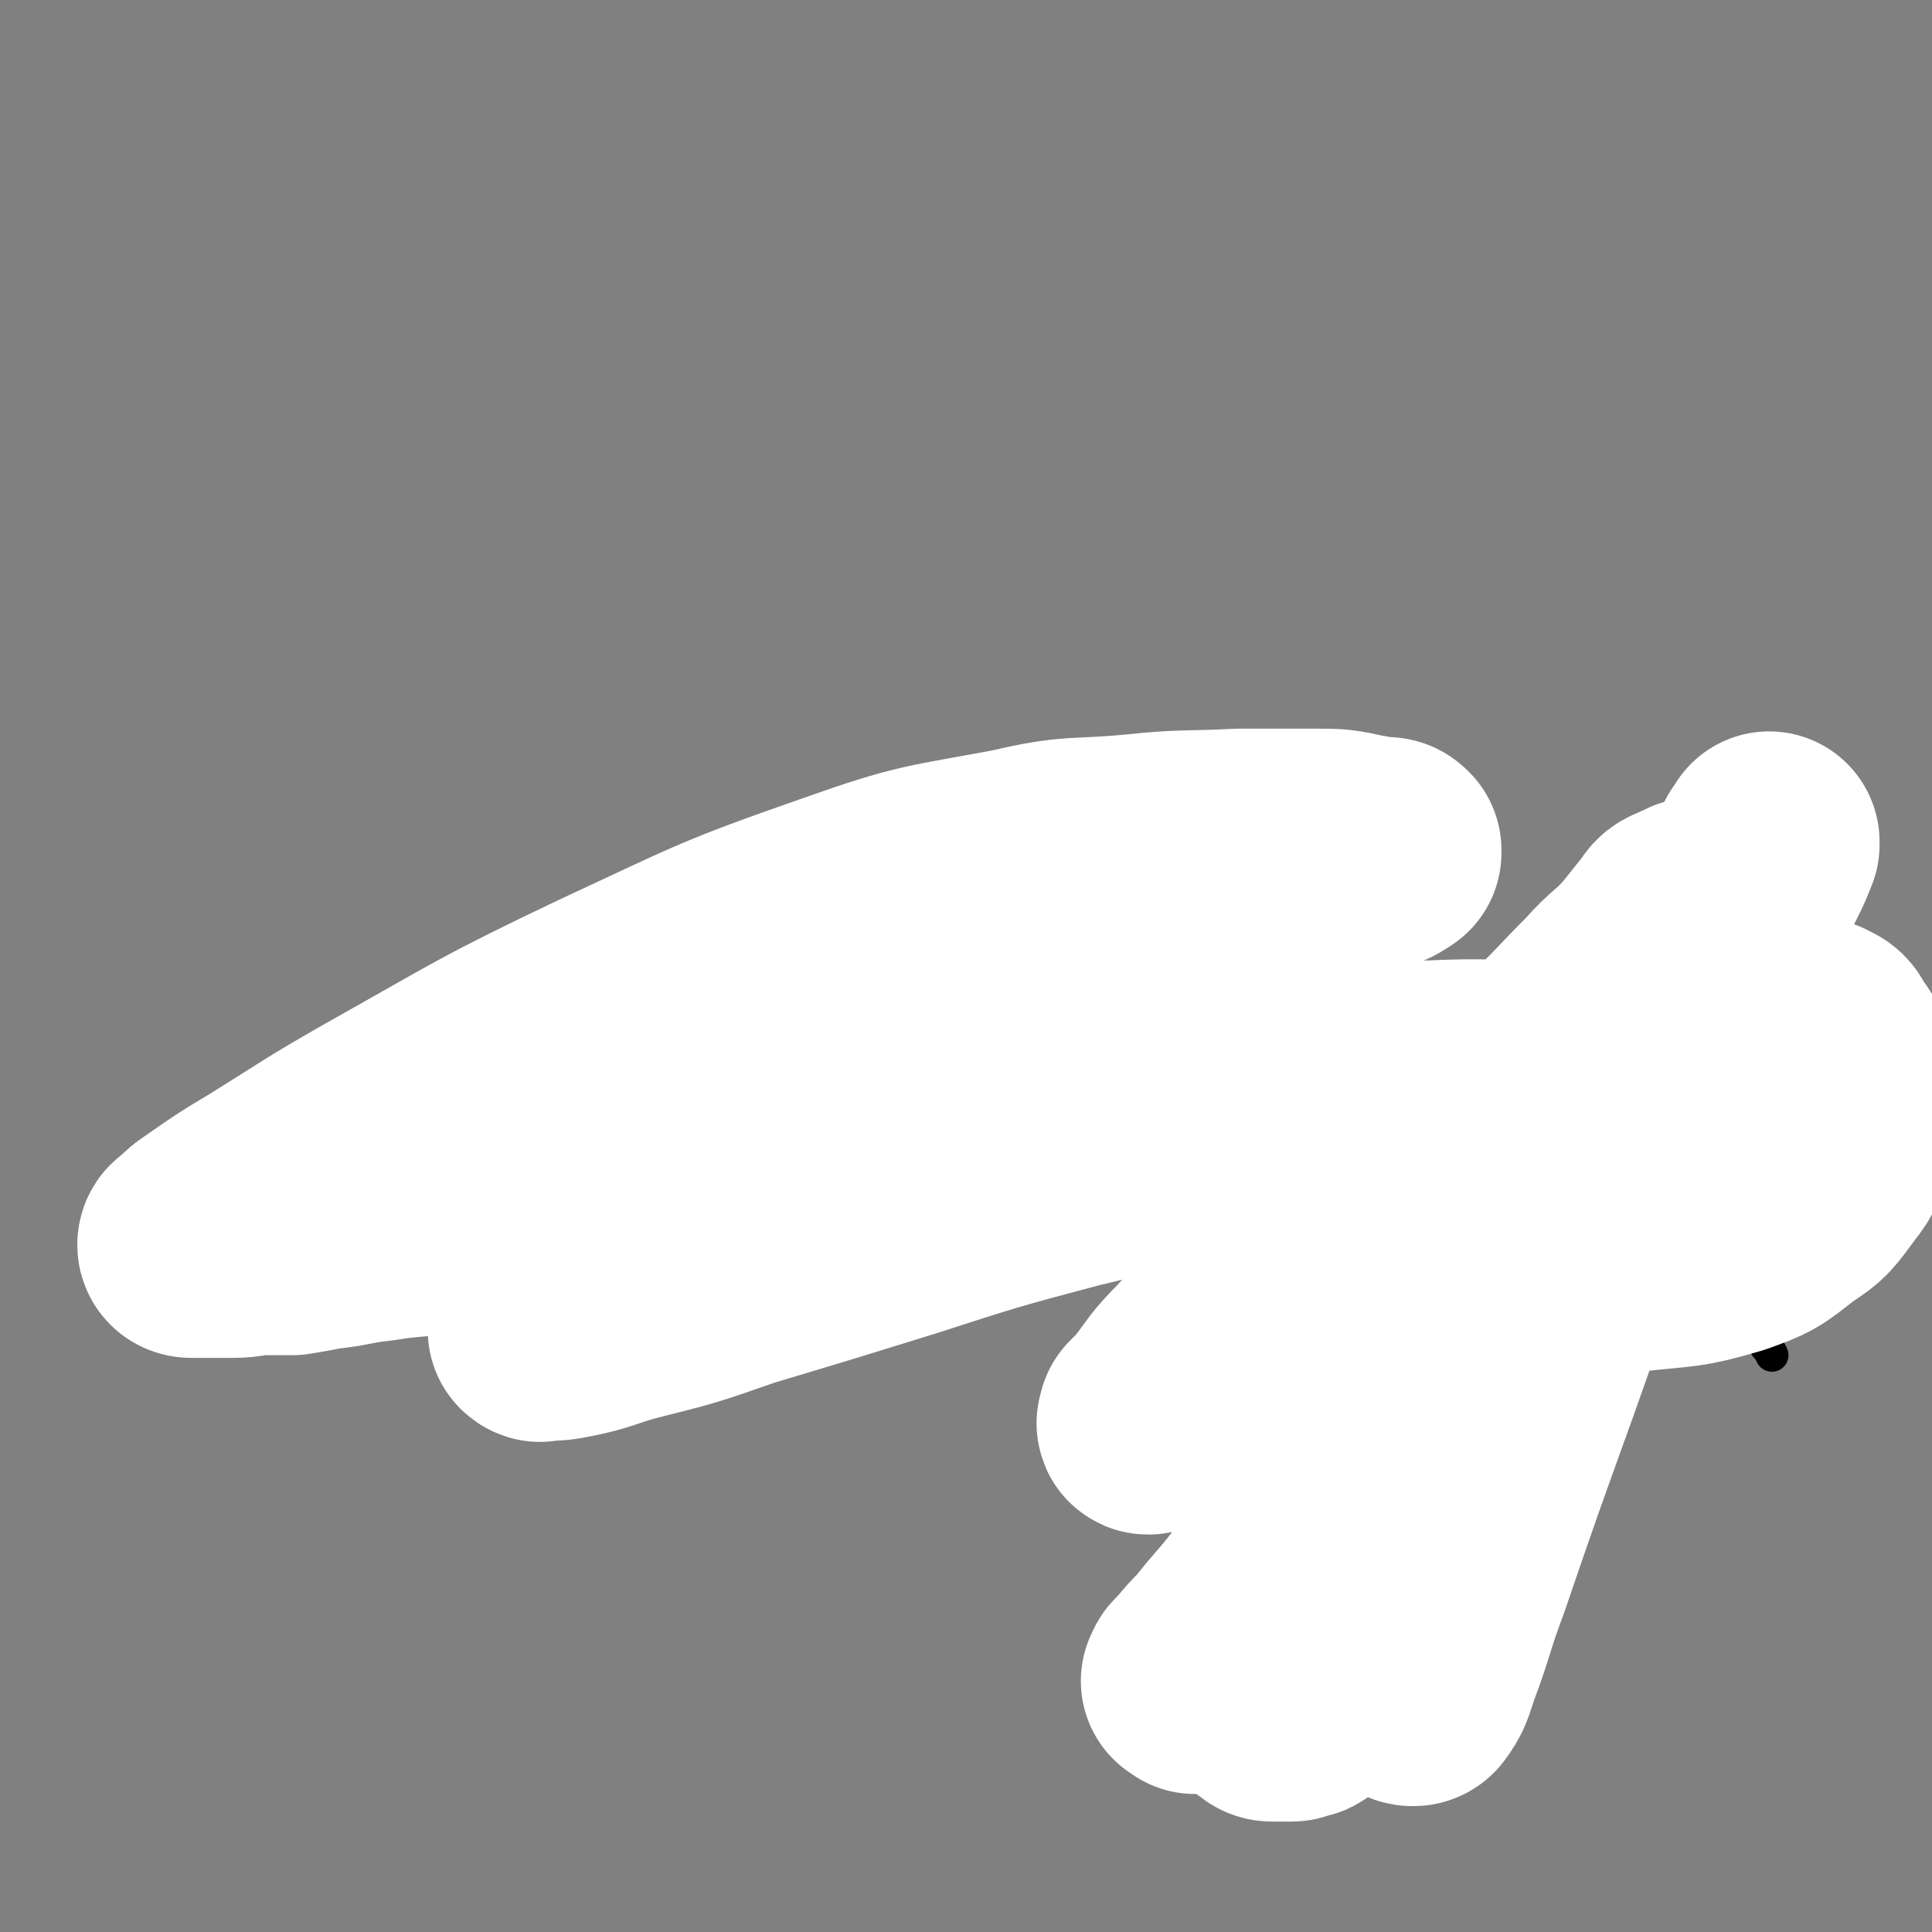 <svg viewBox='0 0 700 700' version='1.1' xmlns='http://www.w3.org/2000/svg' xmlns:xlink='http://www.w3.org/1999/xlink'><rect x="0" y="0" width="700" height="700" fill="#808080" stroke="none"/><g fill='none' stroke='#000000' stroke-width='12' stroke-linecap='round' stroke-linejoin='round'><path d='M188,463c-1,-1 -1,-1 -1,-1 -2,-2 -2,-2 -3,-3 -1,-1 -1,-1 -1,-3 -3,-5 -3,-5 -6,-10 -3,-5 -4,-5 -7,-10 -4,-5 -4,-5 -6,-11 -2,-5 -2,-6 -3,-11 -1,-7 -1,-7 -2,-13 -1,-5 -2,-5 -1,-10 0,-6 0,-7 3,-12 2,-5 3,-5 6,-8 4,-4 5,-4 9,-7 4,-3 4,-4 9,-6 4,-2 4,-2 9,-3 4,-1 4,0 7,0 5,0 5,0 9,2 5,2 6,2 10,6 4,3 4,4 7,9 3,4 3,3 5,8 3,5 2,6 4,12 1,5 2,5 3,10 1,5 0,5 0,11 0,4 0,4 0,9 0,3 0,3 -1,7 -1,3 0,4 -1,7 -2,3 -3,3 -5,5 -2,2 -2,2 -4,4 -3,3 -2,3 -5,5 -2,2 -2,1 -4,3 -2,1 -2,1 -3,3 -1,1 -1,1 -1,1 -1,1 -1,2 -1,2 -1,-1 0,-1 0,-2 '/><path d='M294,386c-1,-1 -1,-2 -1,-1 -1,1 0,2 0,4 0,2 0,2 0,4 0,4 0,4 0,7 0,5 0,5 0,11 0,2 -1,2 -1,5 0,4 0,4 0,7 -1,6 -1,6 -2,12 0,5 1,5 0,9 0,4 -1,4 -2,8 0,3 0,3 0,6 0,1 0,2 0,3 0,1 -1,2 -1,1 -1,0 -2,-1 -2,-2 -1,-4 0,-4 0,-7 0,-4 -1,-5 0,-9 1,-6 1,-6 3,-12 1,-6 1,-6 2,-11 3,-7 3,-7 5,-14 3,-5 3,-5 6,-11 3,-5 3,-5 6,-10 3,-4 3,-4 6,-7 3,-4 3,-4 6,-6 2,-2 2,-2 5,-4 2,-1 2,-1 4,-2 1,0 1,0 3,0 1,0 1,0 2,1 1,0 1,0 1,1 1,2 1,2 2,4 1,2 1,2 1,4 1,3 1,3 2,6 1,3 1,3 1,6 1,3 0,3 0,6 0,3 1,3 0,6 -1,3 -1,3 -2,5 -3,2 -3,2 -6,4 -3,1 -3,1 -6,3 -4,1 -4,1 -7,3 -3,1 -3,1 -5,2 -2,1 -2,1 -5,1 -1,0 -1,0 -2,0 '/><path d='M424,453c-1,-1 -1,-1 -1,-1 -2,-1 -2,0 -5,0 -2,0 -2,0 -4,0 -3,0 -3,0 -6,0 -2,0 -2,0 -5,0 -3,0 -3,0 -7,0 -3,0 -3,0 -6,-1 -3,0 -4,0 -7,-1 -4,-2 -4,-2 -7,-4 -4,-2 -4,-1 -7,-3 -2,-2 -2,-3 -4,-6 -2,-3 -2,-3 -3,-6 -1,-2 -1,-3 -1,-6 0,-3 0,-3 0,-6 0,-3 0,-3 1,-6 2,-3 2,-3 5,-6 2,-2 2,-2 5,-4 3,-2 2,-3 6,-5 3,-1 3,-1 7,-2 4,-2 4,-2 7,-3 2,-1 2,-1 5,-2 2,0 2,0 3,0 2,0 2,0 3,0 0,0 1,0 1,0 -1,1 -2,1 -3,2 -2,2 -2,2 -4,3 -2,2 -3,2 -5,3 -3,1 -3,1 -5,2 -2,0 -2,0 -4,0 -2,0 -2,0 -4,0 -2,0 -2,0 -3,0 -1,0 0,0 0,-1 '/><path d='M468,365c-1,-1 -1,-2 -1,-1 -1,0 -1,0 -2,1 0,0 0,0 -1,1 -1,1 -1,1 -2,2 0,1 0,1 -1,2 -1,2 -2,2 -3,4 -1,1 -1,1 -1,3 -1,2 -1,2 -1,4 0,3 0,3 0,6 0,5 0,5 0,10 0,5 0,5 0,9 0,5 0,5 0,9 0,5 0,5 0,9 0,4 0,4 0,7 0,3 -1,3 -1,5 0,1 0,1 0,3 0,0 0,1 0,1 0,0 0,0 0,-1 0,-1 0,-1 0,-3 0,-3 0,-3 0,-6 0,-5 0,-5 0,-10 1,-6 1,-6 2,-11 1,-7 1,-7 3,-13 1,-5 1,-5 3,-10 1,-4 1,-5 3,-9 2,-4 3,-4 5,-8 2,-3 1,-3 3,-6 1,-2 2,-2 4,-3 1,-1 1,-1 3,-1 1,-1 1,-1 3,-1 1,0 1,0 3,0 1,0 1,0 3,0 2,0 2,0 3,2 1,0 1,1 2,2 1,1 1,1 1,3 1,1 1,1 2,3 1,2 1,2 2,5 0,2 -1,2 -1,5 0,3 0,3 0,6 -1,3 -1,3 -2,6 -1,3 -1,3 -1,6 -1,2 -2,2 -2,4 0,1 0,1 0,3 0,1 0,1 0,3 0,2 0,2 0,4 0,2 0,2 0,3 0,1 1,2 1,3 2,2 2,1 3,3 1,1 1,2 3,3 3,1 3,1 6,2 3,1 3,1 6,1 4,1 4,1 8,2 3,1 3,1 6,1 4,1 4,1 8,2 1,0 1,0 3,1 '/><path d='M560,484c-1,-1 -1,-1 -1,-1 -1,-1 -1,0 -1,0 0,-2 -1,-3 0,-5 1,-5 2,-5 4,-9 1,-3 1,-4 1,-7 2,-5 2,-5 4,-11 2,-7 2,-7 4,-13 3,-8 3,-8 6,-17 2,-8 2,-8 5,-15 3,-8 3,-8 7,-16 3,-7 3,-7 6,-14 2,-4 2,-4 4,-9 1,-5 1,-5 3,-9 1,-3 0,-3 2,-6 1,-1 1,-1 3,-3 0,-1 0,-1 1,-2 0,0 1,0 1,0 1,0 1,0 2,0 0,0 -1,0 -1,1 0,3 0,3 0,6 0,3 0,3 0,7 1,5 1,5 2,11 1,6 1,6 1,12 1,6 1,6 2,13 1,5 0,5 1,10 2,5 2,5 4,10 1,3 0,3 1,6 1,4 1,4 3,7 0,2 0,2 1,4 '/><path d='M572,447c-1,-1 -2,-1 -1,-1 0,-1 1,0 2,0 5,0 5,0 10,0 6,0 6,1 12,0 9,-1 9,-2 17,-4 12,-4 12,-4 25,-9 '/><path d='M638,420c-1,-1 -1,-2 -1,-1 -1,0 -1,1 -2,2 -1,1 -1,1 -2,2 0,0 -1,0 -1,1 -1,2 0,2 0,3 0,2 0,2 0,3 0,3 0,3 0,6 0,6 0,6 0,11 0,5 0,5 0,9 0,5 0,5 0,11 0,5 0,5 2,9 1,5 2,4 4,8 1,2 1,2 2,4 1,1 1,1 2,3 '/><path d='M432,620c-1,-1 -1,-1 -1,-1 -1,-1 -1,0 -1,0 0,0 0,0 0,-1 0,-2 0,-2 0,-4 0,-3 0,-3 1,-5 3,-7 3,-7 6,-14 5,-10 6,-10 11,-21 5,-9 5,-10 10,-19 4,-9 4,-10 9,-19 5,-8 5,-7 10,-15 5,-6 6,-6 11,-12 4,-6 4,-6 9,-12 3,-4 3,-4 7,-8 3,-3 3,-3 5,-5 2,-2 2,-2 5,-4 1,0 1,0 2,0 0,0 1,-1 1,0 1,1 1,2 2,4 0,4 0,4 0,8 -1,9 -1,10 -3,18 -3,12 -2,13 -6,24 -4,14 -4,14 -10,27 -5,11 -5,11 -11,23 -5,8 -5,8 -10,16 -4,7 -4,7 -8,13 -4,6 -5,5 -9,10 -3,5 -3,6 -6,11 -2,3 -2,3 -5,6 -2,2 -3,2 -5,4 -1,1 -1,1 -3,2 0,0 0,1 -1,1 -1,0 -1,0 -1,0 '/></g>
<g fill='none' stroke='#FFFFFF' stroke-width='80' stroke-linecap='round' stroke-linejoin='round'><path d='M433,610c-1,-1 -2,-1 -1,-1 0,-2 1,-2 2,-3 4,-5 4,-5 8,-9 7,-9 7,-8 14,-17 13,-18 13,-18 27,-37 12,-18 11,-19 23,-37 11,-16 11,-16 23,-32 11,-16 11,-16 22,-31 13,-18 14,-18 26,-35 13,-18 13,-18 25,-37 10,-14 10,-14 19,-29 6,-10 6,-10 12,-20 2,-5 2,-5 5,-10 1,-2 0,-2 1,-4 1,-1 1,-1 2,-2 0,0 0,-1 0,-1 0,0 0,0 0,1 -2,5 -2,5 -4,9 -4,8 -4,8 -9,16 -8,15 -7,15 -16,29 -11,19 -12,19 -24,38 -19,32 -20,31 -38,63 -15,27 -14,28 -28,56 -10,22 -10,22 -20,44 -7,16 -6,16 -14,32 -7,13 -7,13 -15,25 -1,1 -1,1 -2,1 -2,0 -2,1 -3,1 -2,0 -2,0 -4,0 -1,0 -1,0 -2,0 -2,0 -2,0 -3,-1 -2,-1 -2,-2 -2,-4 -1,-6 0,-6 0,-12 1,-11 0,-11 2,-21 4,-18 5,-18 10,-35 6,-21 5,-22 14,-42 8,-19 9,-19 20,-36 13,-19 13,-19 28,-37 14,-15 15,-14 29,-30 14,-14 13,-14 27,-29 5,-6 5,-6 10,-12 3,-2 3,-2 6,-3 0,-1 0,-1 1,-1 0,0 0,1 0,1 -2,5 -2,5 -4,10 -5,10 -5,10 -10,20 -9,16 -9,16 -18,33 -12,25 -13,25 -24,51 -9,22 -9,22 -17,45 -7,18 -7,18 -13,37 -4,11 -4,11 -7,22 -2,10 -2,10 -3,20 -1,4 -1,4 -1,9 0,2 0,2 0,5 0,2 0,2 2,3 1,1 3,2 4,1 3,-4 3,-5 5,-11 6,-16 5,-16 11,-32 12,-35 12,-35 25,-71 12,-34 12,-34 25,-68 9,-22 10,-22 19,-43 6,-16 7,-16 11,-33 3,-8 1,-8 3,-17 1,-4 1,-3 2,-7 0,-2 0,-2 0,-3 0,0 0,1 -1,1 -2,1 -2,0 -3,1 -3,1 -3,1 -5,4 -4,5 -4,5 -8,10 -7,8 -8,7 -15,15 -12,12 -11,12 -23,23 -15,14 -16,14 -31,27 -18,16 -19,15 -37,30 -17,15 -17,14 -34,29 -12,11 -12,12 -23,24 -8,8 -7,8 -14,17 -2,2 -2,2 -4,4 0,1 -1,2 0,2 3,-1 4,-1 9,-3 11,-6 11,-6 22,-12 18,-11 17,-11 35,-23 23,-14 23,-15 46,-30 21,-13 22,-12 43,-26 16,-10 16,-10 32,-21 13,-9 13,-9 26,-17 7,-4 7,-4 15,-8 4,-2 4,-2 8,-3 2,-1 2,0 4,0 2,0 2,-1 3,0 3,1 3,2 4,4 2,3 3,3 3,6 2,4 2,4 2,9 0,10 1,10 -1,20 -1,7 -1,8 -5,13 -6,8 -6,9 -14,14 -10,8 -10,8 -21,12 -17,5 -17,4 -35,6 -20,2 -20,2 -41,1 -18,-1 -18,-2 -36,-6 -15,-2 -15,-1 -29,-5 -11,-4 -11,-4 -22,-9 -10,-5 -10,-6 -21,-10 -10,-4 -11,-4 -22,-6 -13,-2 -13,-2 -26,-3 -15,-1 -15,-1 -29,-1 -14,0 -14,-1 -28,0 -14,1 -14,1 -27,4 -14,2 -14,2 -27,7 -13,4 -13,4 -25,9 -12,5 -12,5 -24,11 -7,3 -7,3 -15,8 -4,2 -5,2 -9,5 -4,4 -4,4 -8,8 -3,3 -3,3 -5,6 -2,2 -2,2 -3,4 0,1 0,2 0,2 1,1 1,0 2,0 5,0 5,0 10,-1 10,-2 10,-3 21,-6 20,-5 20,-5 40,-12 30,-9 30,-9 59,-18 31,-10 31,-10 61,-18 29,-7 29,-7 57,-13 42,-9 42,-9 83,-17 14,-2 14,-1 28,-3 8,-1 8,-2 16,-4 3,0 3,-1 6,-1 2,0 2,0 3,0 1,0 2,-1 1,-1 -10,0 -11,0 -22,0 -21,0 -21,-1 -42,0 -35,1 -35,1 -70,5 -58,6 -58,7 -116,16 -31,5 -31,5 -62,11 -41,9 -41,10 -82,18 -14,3 -14,3 -28,5 -11,2 -11,1 -23,3 -10,1 -10,2 -20,3 -5,1 -5,1 -11,2 -5,0 -5,0 -11,0 -5,0 -5,1 -11,1 -4,0 -4,0 -9,0 -2,0 -2,0 -5,0 -1,0 -2,0 -2,-1 0,-1 1,-1 2,-2 3,-3 3,-3 6,-5 10,-7 10,-7 20,-13 21,-13 20,-13 41,-25 41,-23 41,-24 83,-44 41,-19 41,-20 84,-35 31,-11 32,-10 64,-16 21,-5 22,-3 43,-5 19,-2 19,-1 38,-2 14,0 14,0 27,0 9,0 9,0 18,2 2,0 2,1 4,1 1,0 2,0 3,0 2,0 2,0 3,1 0,0 0,1 0,1 -3,2 -3,2 -6,3 -6,2 -6,1 -13,3 -13,4 -13,5 -26,10 -16,6 -16,6 -31,12 -28,9 -28,10 -56,18 -31,9 -31,8 -61,16 -22,6 -22,6 -44,13 -18,6 -18,6 -36,12 -15,5 -15,5 -30,10 -10,4 -10,4 -20,7 -5,2 -5,2 -9,3 -4,1 -4,0 -7,1 -4,1 -4,2 -8,3 -1,1 -1,1 -3,1 0,1 -1,0 0,0 3,0 4,0 8,0 7,0 7,0 14,0 '/></g>
</svg>